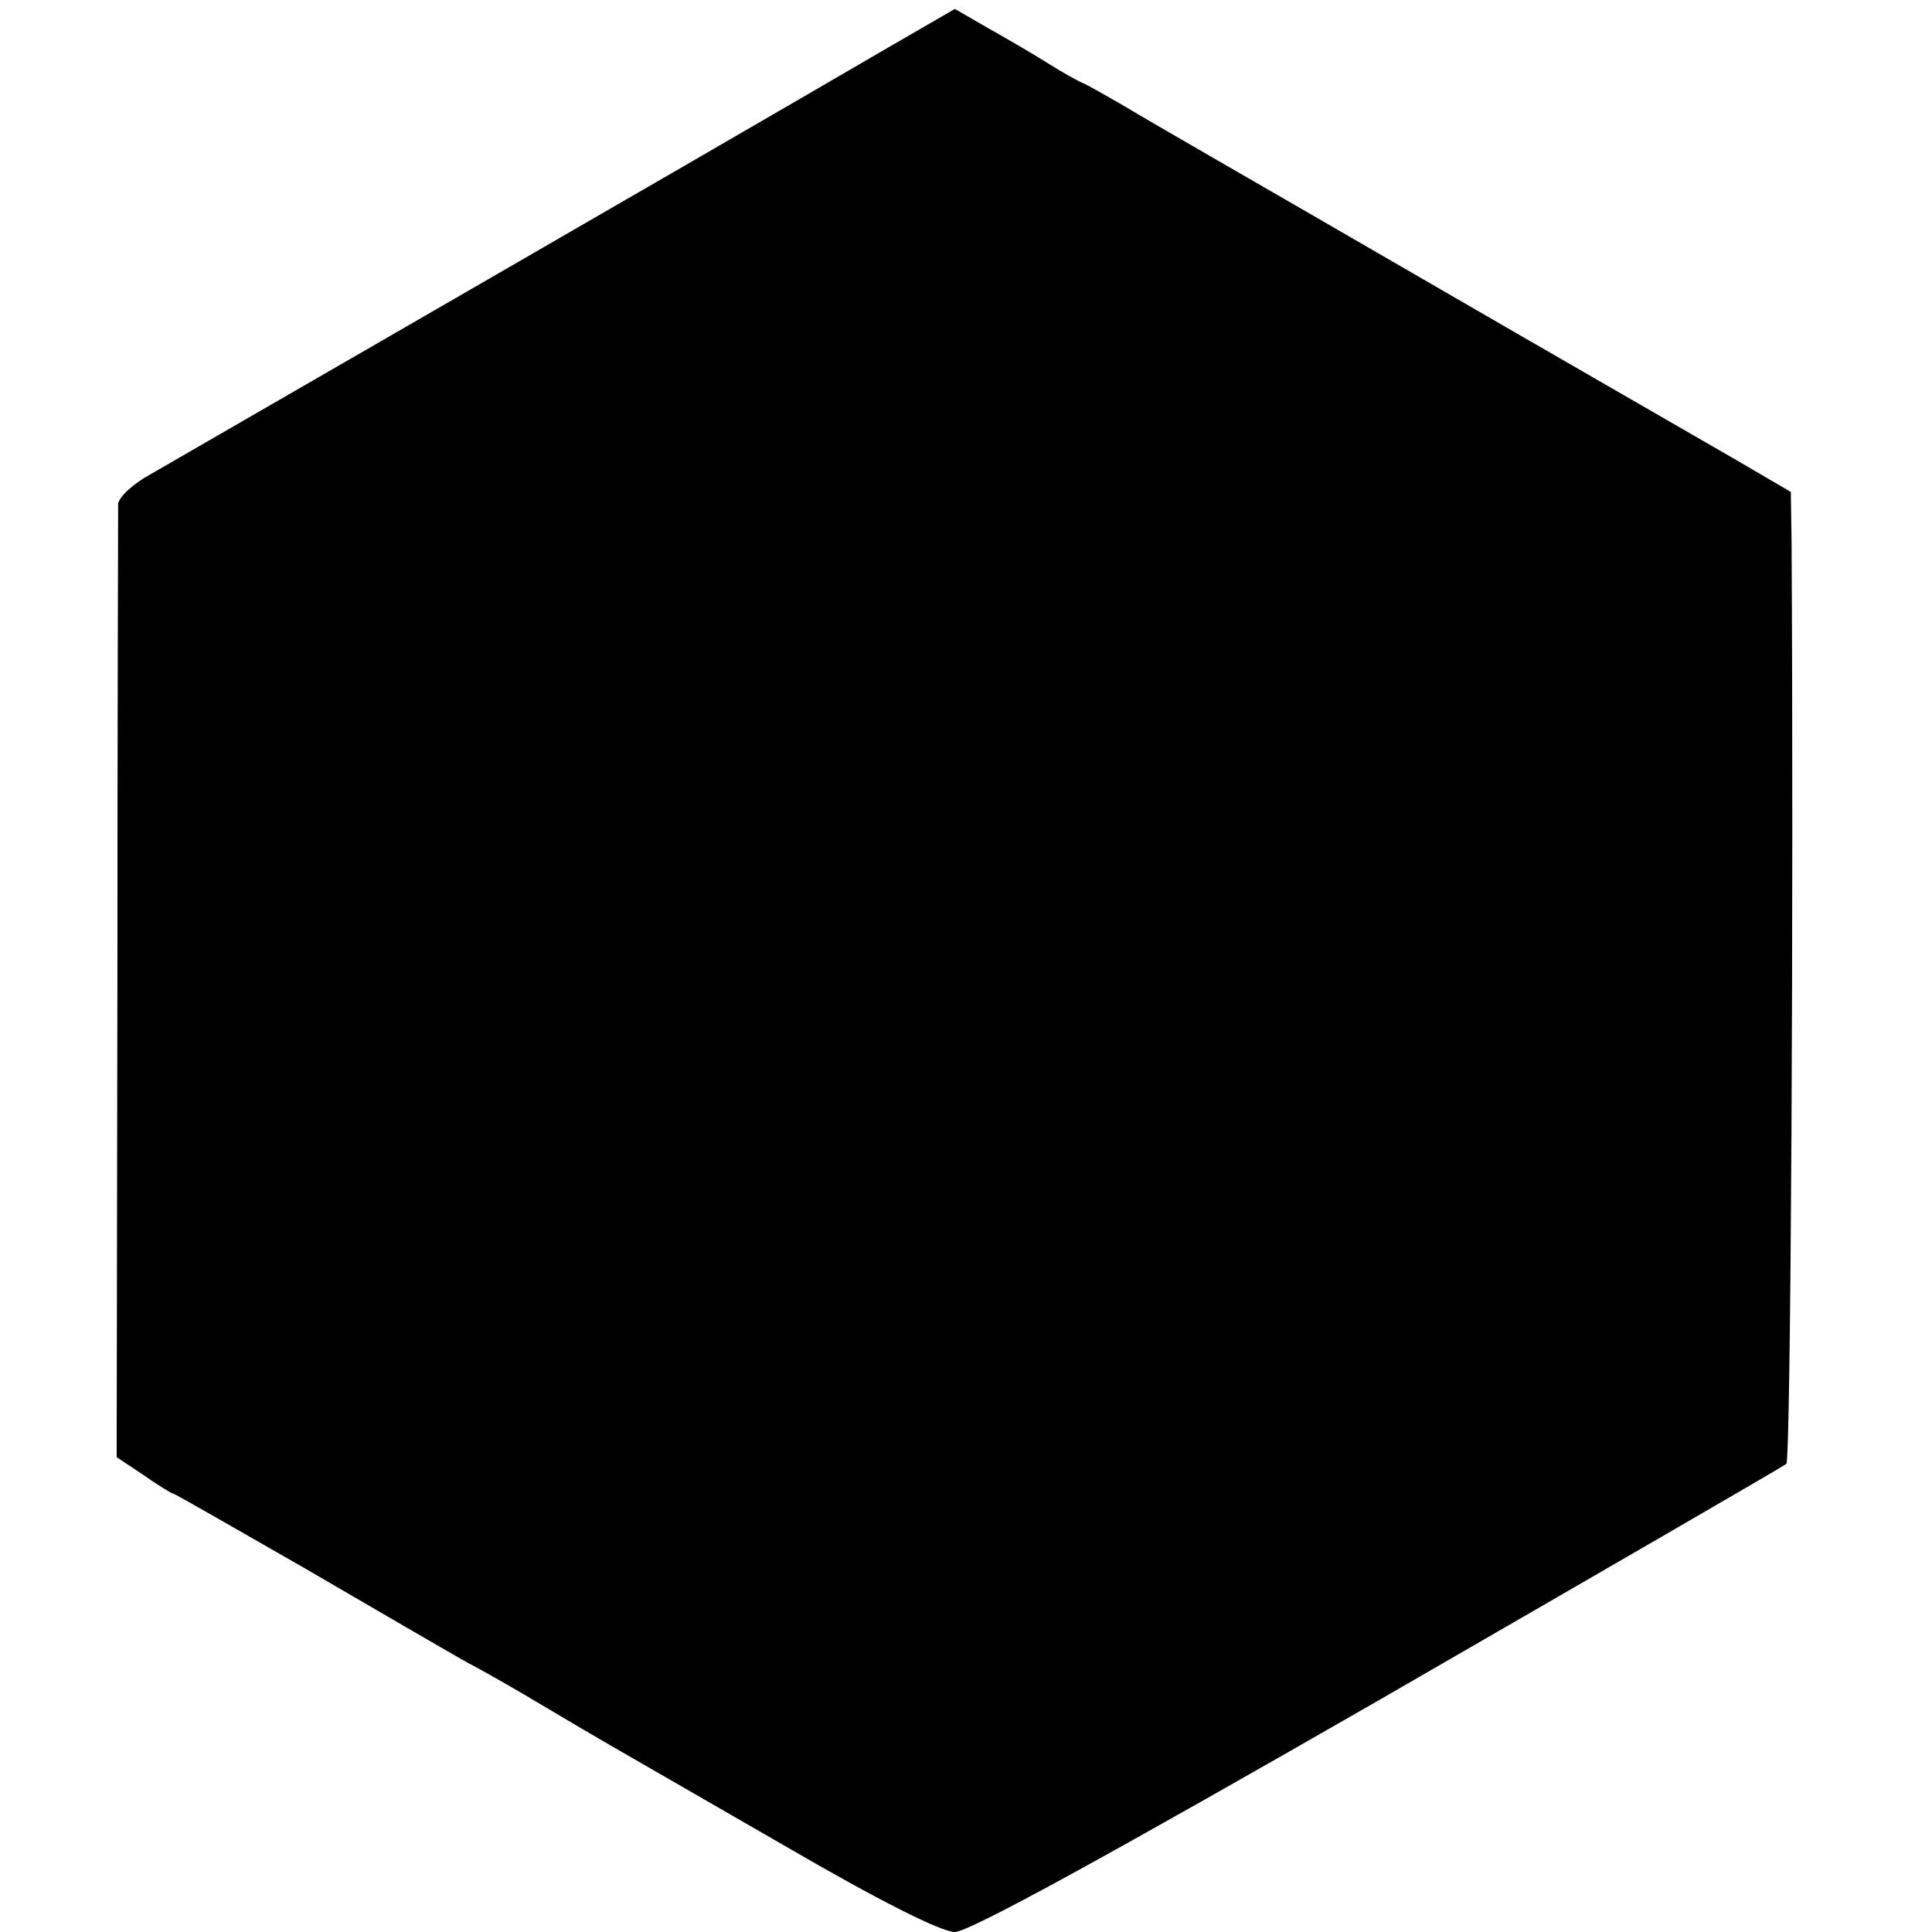 <?xml version="1.0" standalone="no"?>
<!DOCTYPE svg PUBLIC "-//W3C//DTD SVG 20010904//EN"
 "http://www.w3.org/TR/2001/REC-SVG-20010904/DTD/svg10.dtd">
<svg version="1.0" xmlns="http://www.w3.org/2000/svg"
 width="260pt" height="260pt" viewBox="0 0 260 260"
 preserveAspectRatio="xMidYMid meet">
<g transform="translate(0,260) scale(0.1,-0.1)"
fill="#000000" stroke="none">
<path d="M1190 2533 c-269 -157 -951 -550 -987 -571 -24 -13 -43 -31 -44 -40
0 -10 -1 -302 -1 -650 l-1 -633 36 -24 c20 -14 38 -25 40 -25 2 0 82 -46 178
-101 96 -56 194 -113 219 -127 25 -13 70 -39 100 -57 30 -18 71 -42 90 -53 19
-11 125 -72 236 -136 127 -74 211 -116 229 -116 19 0 207 103 569 311 298 172
545 315 550 319 6 6 10 765 7 1242 l-1 66 -77 45 c-43 25 -238 137 -433 250
-195 113 -371 214 -390 226 -19 11 -42 24 -50 28 -8 3 -31 16 -50 28 -19 12
-55 33 -80 47 l-45 26 -95 -55z"/>
</g>
</svg>

